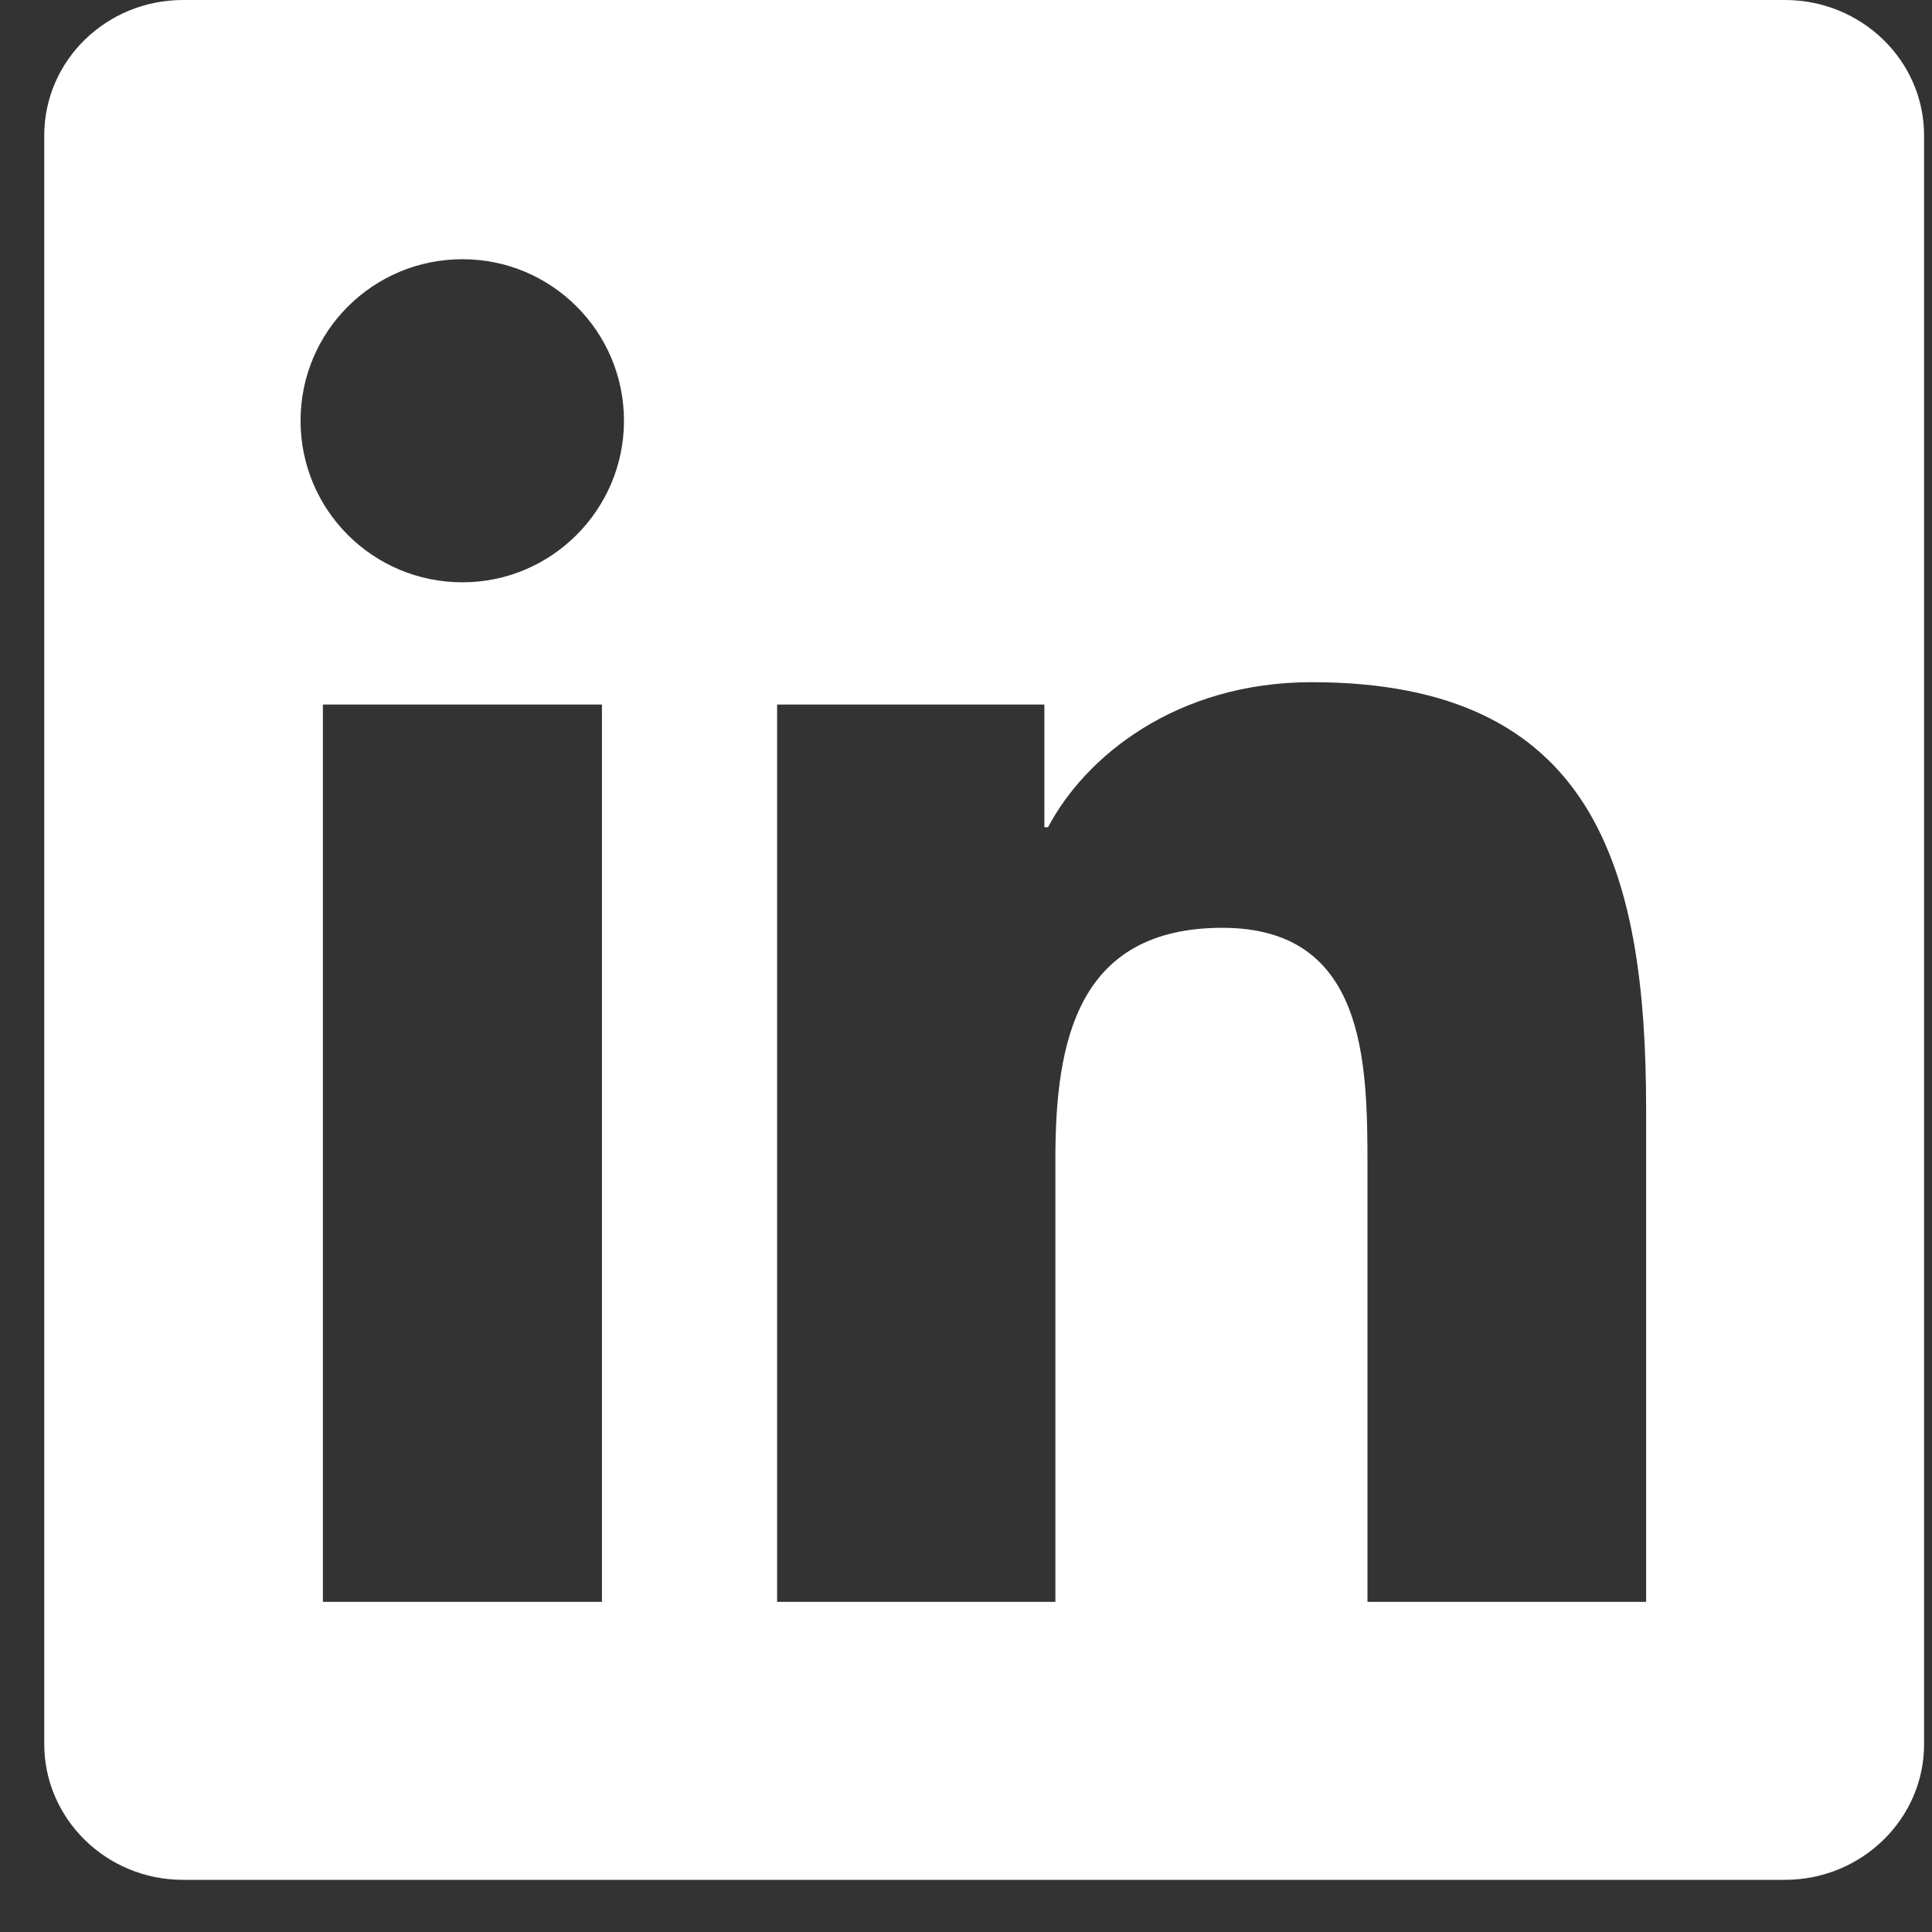 <svg width="30" height="30" viewBox="0 0 30 30" fill="none" xmlns="http://www.w3.org/2000/svg">
<rect x="0" y="0" width="30" height="30" fill="#333333" stroke="none"/>
<path d="M27.716 0H2.842C1.651 0 0.687 0.941 0.687 2.104V27.08C0.687 28.243 1.651 29.19 2.842 29.19H27.716C28.908 29.19 29.877 28.243 29.877 27.086V2.104C29.877 0.941 28.908 0 27.716 0ZM9.347 24.874H5.014V10.94H9.347V24.874ZM7.181 9.042C5.79 9.042 4.667 7.919 4.667 6.533C4.667 5.148 5.79 4.025 7.181 4.025C8.566 4.025 9.689 5.148 9.689 6.533C9.689 7.913 8.566 9.042 7.181 9.042ZM25.561 24.874H21.234V18.101C21.234 16.488 21.206 14.407 18.982 14.407C16.73 14.407 16.388 16.168 16.388 17.987V24.874H12.067V10.94H16.217V12.845H16.274C16.85 11.75 18.264 10.593 20.367 10.593C24.752 10.593 25.561 13.477 25.561 17.229V24.874Z" fill="white"/>
</svg>
